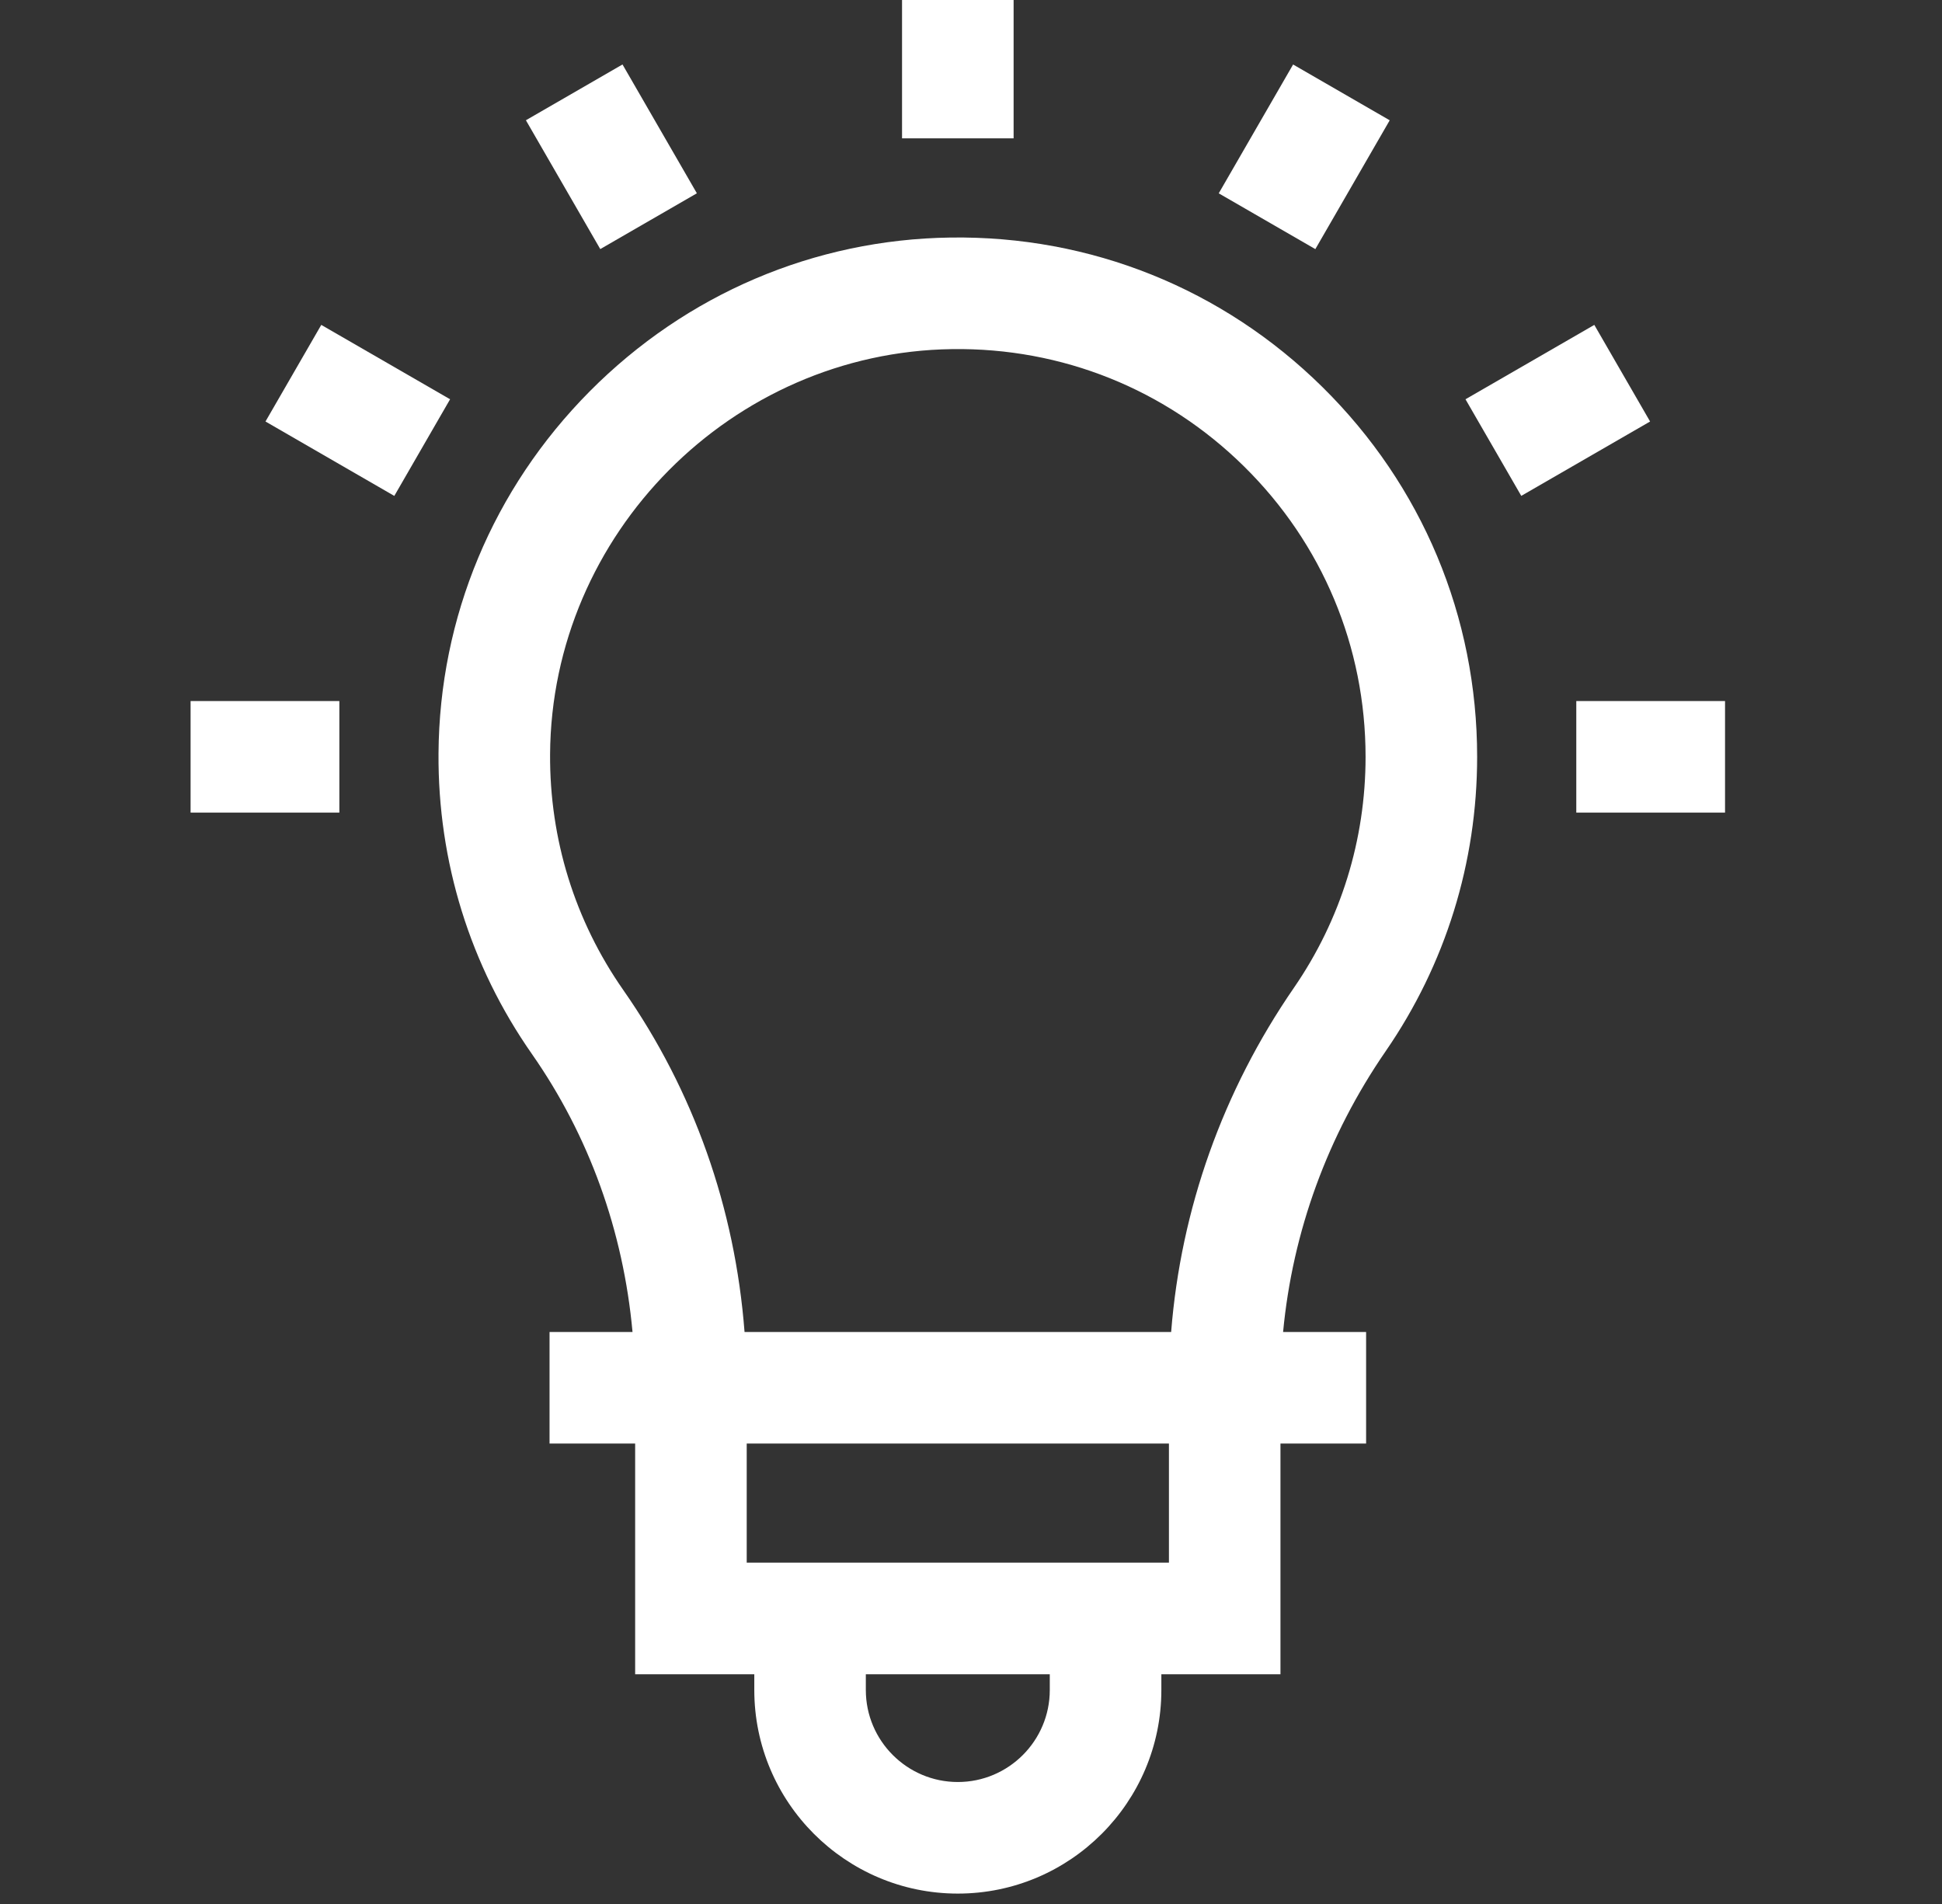 <svg width="51" height="50" viewBox="0 0 51 50" fill="none" xmlns="http://www.w3.org/2000/svg">
<rect x="0" y="0" width="51" height="50" fill="#333333" stroke="none"/>
<g id="007-idea 1" clip-path="url(#clip0_1515_168)">
<g id="Group">
<path id="Vector" d="M24.96 6.238C21.386 6.288 18.021 7.723 15.484 10.28C12.948 12.836 11.539 16.212 11.516 19.787C11.498 22.629 12.346 25.358 13.969 27.679C15.469 29.826 16.369 32.326 16.611 34.979H14.432V37.909H16.68V43.967H19.809V44.381C19.809 47.329 22.206 49.727 25.154 49.727C28.101 49.727 30.499 47.329 30.499 44.381V43.967H33.627V37.909H35.876V34.979H33.696C33.945 32.345 34.864 29.82 36.391 27.604C37.962 25.325 38.792 22.652 38.792 19.875C38.792 16.196 37.349 12.748 34.729 10.164C32.111 7.581 28.644 6.186 24.96 6.238ZM27.569 44.381C27.569 45.713 26.486 46.797 25.154 46.797C23.822 46.797 22.738 45.713 22.738 44.381V43.967H27.569V44.381ZM30.698 41.037H19.61V37.909H30.698V41.037ZM33.979 25.942C32.113 28.65 31.012 31.748 30.756 34.979H19.553C19.303 31.72 18.215 28.641 16.37 26.001C15.097 24.18 14.432 22.038 14.446 19.805C14.482 14.02 19.217 9.248 25.001 9.168C27.888 9.126 30.616 10.222 32.672 12.25C34.729 14.278 35.862 16.986 35.862 19.875C35.862 22.056 35.211 24.154 33.979 25.942Z" fill="white"/>
<path id="Vector_2" d="M23.689 -0.273H26.619V3.633H23.689V-0.273Z" fill="white"/>
<path id="Vector_3" d="M13.811 3.158L16.348 1.693L18.301 5.076L15.764 6.541L13.811 3.158Z" fill="white"/>
<path id="Vector_4" d="M6.972 11.069L8.437 8.532L11.82 10.485L10.355 13.023L6.972 11.069Z" fill="white"/>
<path id="Vector_5" d="M5.005 18.41H8.912V21.34H5.005V18.41Z" fill="white"/>
<path id="Vector_6" d="M41.396 18.41H45.302V21.34H41.396V18.41Z" fill="white"/>
<path id="Vector_7" d="M38.486 10.485L41.869 8.532L43.334 11.069L39.951 13.022L38.486 10.485Z" fill="white"/>
<path id="Vector_8" d="M32.006 5.077L33.959 1.694L36.496 3.159L34.543 6.542L32.006 5.077Z" fill="white"/>
</g>
</g>
<defs>
<clipPath id="clip0_1515_168">
<rect width="50" height="50" fill="white" transform="translate(0.154 -0.273)"/>
</clipPath>
</defs>
</svg>
